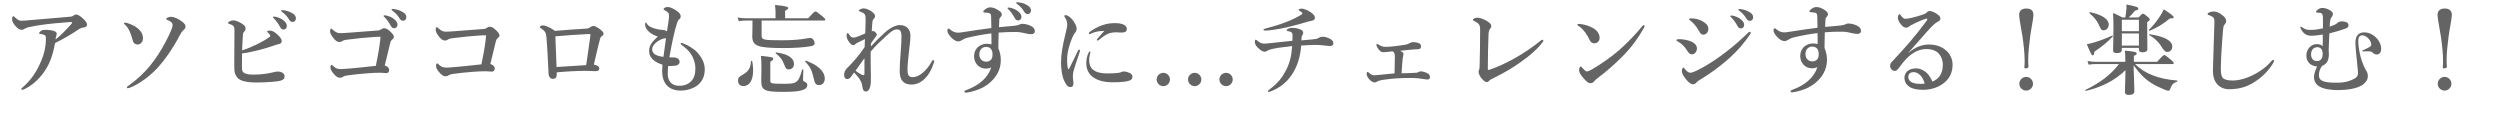 <!-- Generator: Adobe Illustrator 19.1.0, SVG Export Plug-In  -->
<svg version="1.1"
	 xmlns="http://www.w3.org/2000/svg" xmlns:xlink="http://www.w3.org/1999/xlink" xmlns:a="http://ns.adobe.com/AdobeSVGViewerExtensions/3.0/"
	 x="0px" y="0px" width="582.682px" height="29.693px" viewBox="0 0 582.682 29.693"
	 style="enable-background:new 0 0 582.682 29.693;" xml:space="preserve">
<style type="text/css">
	.st0{fill:#646464;}
	.st1{font-family:'YuMin-Demibold-83pv-RKSJ-H';}
	.st2{font-size:23px;}
	.st3{letter-spacing:1;}
</style>
<defs>
</defs>
<g>
	<g>
		<g>
			<path class="st0" d="M16.993,3.707c0.115-0.069,0.483-0.322,0.713-0.322c0.598,0,1.173,0.529,1.587,0.896
				c0.391,0.392,0.989,0.852,0.989,1.472c0,0.368-0.276,0.599-0.874,0.667c-0.391,0.046-0.828,0.23-1.311,0.575
				c-1.15,0.782-2.897,1.862-5.266,3.035c-0.345,1.84-0.736,3.357-1.425,4.806c-1.104,2.323-3.082,4.622-5.519,5.841
				c-0.368,0.185-0.575,0.253-0.736,0.253c-0.092,0-0.184-0.046-0.184-0.207c0-0.114,0.092-0.184,0.345-0.391
				c2.023-1.747,3.311-3.794,4.3-6.162c0.667-1.541,1.081-3.312,1.081-4.99c0-0.276,0.023-0.529-0.069-0.782
				c-0.069-0.207-0.598-0.413-1.196-0.482c-0.184-0.023-0.299,0-0.299-0.207c0-0.115,0.161-0.322,0.437-0.529
				c0.161-0.114,0.552-0.229,0.966-0.229c0.759,0,1.816,0.115,2.253,0.345c0.299,0.138,0.437,0.345,0.437,0.598
				c0,0.115-0.023,0.23-0.069,0.346c-0.069,0.114-0.184,0.644-0.207,0.942c1.242-0.942,2.208-1.955,3.679-3.587
				c0.092-0.093,0.161-0.185,0.161-0.368c0-0.092-0.115-0.115-0.437-0.092c-1.15,0.092-2.369,0.184-3.61,0.299
				c-1.472,0.138-2.943,0.321-4.3,0.552C6.853,6.26,6.231,6.42,5.887,6.627S5.312,6.949,5.036,6.949
				c-0.483,0-0.966-0.299-1.541-1.012C2.897,5.155,2.829,4.88,2.829,4.42c0-0.368,0.115-0.645,0.253-0.645
				c0.138,0,0.184,0.069,0.414,0.276c0.69,0.621,0.943,0.782,1.495,0.782c0.391,0,1.081-0.047,2.001-0.139
				c2.966-0.229,5.956-0.528,8.922-0.759C16.51,3.891,16.74,3.868,16.993,3.707z"/>
			<path class="st0" d="M28.91,5.478c0-0.161,0.115-0.207,0.276-0.207c0.207,0,0.575,0.115,1.104,0.322
				c0.943,0.367,1.702,0.805,2.276,1.448c0.506,0.575,0.736,1.104,0.759,1.816c0.023,0.92-0.575,1.518-1.265,1.518
				c-0.46,0-0.943-0.253-1.126-0.942c-0.391-1.518-0.897-2.874-1.84-3.726C28.979,5.615,28.91,5.569,28.91,5.478z M36.728,15.802
				c-1.586,1.725-3.978,3.588-5.979,4.438c-0.529,0.229-0.736,0.322-0.966,0.322c-0.138,0-0.207-0.093-0.207-0.185
				c0-0.161,0.092-0.207,0.414-0.437c1.932-1.38,3.61-2.943,5.036-4.691c1.334-1.633,2.599-3.633,3.633-5.61
				c1.081-2.069,1.564-3.22,1.564-3.794c0-0.299-0.138-0.599-0.437-0.782c-0.276-0.184-0.529-0.299-0.782-0.414
				c-0.207-0.092-0.276-0.115-0.276-0.275c0-0.139,0.575-0.46,1.081-0.46c0.782,0,1.793,0.482,2.667,1.149
				c0.621,0.483,0.759,0.805,0.759,1.104c0,0.438-0.184,0.575-0.391,0.759c-0.184,0.185-0.529,0.506-0.874,1.173
				C40.361,11.181,38.499,13.871,36.728,15.802z"/>
			<path class="st0" d="M56.394,14.836c0,0.621-0.023,1.15,0.069,1.587c0.069,0.322,0.276,0.483,0.575,0.645
				c0.345,0.184,0.943,0.321,1.885,0.321c2.07,0,3.449-0.229,4.622-0.506c0.483-0.138,0.851-0.207,1.196-0.207
				c0.92,0,1.587,0.438,1.587,1.104c0,0.599-0.276,0.76-0.713,0.943c-0.414,0.161-1.058,0.275-2.093,0.345
				c-1.288,0.092-2.506,0.161-3.61,0.161c-2.529,0-4.024-0.391-4.622-1.173c-0.253-0.322-0.437-0.644-0.552-1.058
				c-0.115-0.391-0.138-1.035-0.138-1.862c0.023-1.403,0.023-2.852,0.023-4.277c0-1.265,0.023-2.529,0.023-3.702
				c0-0.874-0.069-1.058-0.667-1.38c-0.184-0.092-0.437-0.184-0.598-0.229c-0.161-0.047-0.23-0.115-0.23-0.207
				c0-0.299,0.759-0.599,1.242-0.599c0.345,0,0.943,0.161,1.793,0.645c0.805,0.46,1.058,0.805,1.058,1.219
				c0,0.345-0.115,0.574-0.345,0.781c-0.184,0.185-0.253,0.322-0.299,1.081c-0.069,0.92-0.138,2.023-0.161,3.266
				c1.104-0.346,2.277-0.828,3.403-1.38c0.805-0.391,2.047-1.081,2.783-1.587c0.229-0.161,0.368-0.253,0.368-0.414
				c0-0.184-0.207-0.414-0.391-0.598c-0.23-0.229-0.345-0.322-0.345-0.414c0-0.115,0.23-0.207,0.483-0.207
				c0.713,0,1.058,0.139,2,0.989c0.621,0.574,0.943,1.058,0.92,1.448c0,0.46-0.253,0.621-0.805,0.736
				c-0.253,0.046-0.414,0.114-0.828,0.253c-1.242,0.437-2.415,0.781-3.564,1.08c-1.38,0.368-2.713,0.621-4.047,0.828
				C56.417,13.135,56.394,14.077,56.394,14.836z M66.006,4.695c0.621,0.483,0.851,0.897,0.851,1.38c0,0.368-0.253,0.805-0.759,0.805
				c-0.253,0-0.529-0.068-0.782-0.528c-0.482-0.874-0.851-1.403-1.448-2.023c-0.092-0.093-0.253-0.207-0.253-0.3
				c0-0.138,0.115-0.16,0.276-0.16c0.207,0,0.46,0.068,0.529,0.092C65.086,4.144,65.523,4.328,66.006,4.695z M68.145,3.086
				c0.483,0.276,0.828,0.667,0.828,1.173s-0.322,0.851-0.713,0.851c-0.345,0-0.598-0.092-0.851-0.506
				c-0.483-0.805-0.966-1.311-1.61-1.794c-0.092-0.068-0.276-0.184-0.276-0.275c0-0.115,0.092-0.184,0.184-0.184
				c0.138,0,0.391,0.022,0.598,0.068C66.972,2.534,67.547,2.741,68.145,3.086z"/>
			<path class="st0" d="M88.892,6.812c0.161-0.115,0.345-0.23,0.644-0.23c0.46,0,0.896,0.253,1.472,0.805
				c0.736,0.69,0.805,1.035,0.805,1.242s-0.207,0.437-0.46,0.644c-0.276,0.23-0.345,0.552-0.437,0.896
				c-0.345,1.334-0.874,3.496-1.242,5.105c0.782,0.184,1.035,0.735,1.035,1.058c0,0.437-0.299,0.713-0.667,0.713
				c-0.414,0-0.828-0.092-1.449-0.092c-0.851,0-1.909,0.046-3.058,0.138c-1.495,0.115-3.104,0.276-4.553,0.483
				c-0.644,0.092-0.874,0.229-1.035,0.321c-0.276,0.185-0.483,0.23-0.805,0.23c-0.368,0-0.828-0.253-1.518-1.104
				c-0.506-0.644-0.598-0.988-0.598-1.311c0-0.391,0.115-0.598,0.253-0.598c0.115,0,0.161,0.069,0.299,0.207
				c0.621,0.575,0.989,0.782,1.84,0.782c0.184,0,0.828-0.023,2.138-0.139c2.024-0.161,3.979-0.391,6.048-0.62
				c0.414-1.909,0.782-4.024,1.012-5.956c0.023-0.276,0.046-0.529,0.069-0.805c-0.345-0.023-0.736,0-1.242,0.022
				c-2.092,0.139-4.116,0.322-6.53,0.645c-0.644,0.068-0.92,0.184-1.081,0.299c-0.253,0.184-0.46,0.253-0.713,0.253
				c-0.506,0-0.989-0.322-1.586-1.15c-0.529-0.735-0.598-1.058-0.598-1.54c0-0.185,0.161-0.438,0.253-0.438
				c0.138,0,0.23,0.139,0.483,0.346c0.575,0.482,0.92,0.712,1.633,0.712c0.483,0,1.104-0.046,2.093-0.114
				c1.196-0.092,4.047-0.322,6.6-0.506C88.432,7.087,88.593,7.019,88.892,6.812z M91.789,4.396c0.621,0.483,0.851,0.897,0.851,1.38
				c0,0.368-0.253,0.805-0.759,0.805c-0.253,0-0.529-0.068-0.782-0.528c-0.483-0.874-0.851-1.403-1.449-2.024
				c-0.092-0.092-0.253-0.206-0.253-0.299c0-0.138,0.115-0.16,0.276-0.16c0.207,0,0.46,0.068,0.529,0.092
				C90.869,3.845,91.306,4.028,91.789,4.396z M93.882,2.81c0.483,0.276,0.828,0.667,0.828,1.173s-0.322,0.852-0.713,0.852
				c-0.345,0-0.598-0.093-0.851-0.506c-0.483-0.806-0.966-1.312-1.61-1.794c-0.092-0.069-0.276-0.184-0.276-0.276
				c0-0.114,0.092-0.184,0.184-0.184c0.138,0,0.391,0.023,0.598,0.069C92.709,2.258,93.284,2.465,93.882,2.81z"/>
			<path class="st0" d="M113.501,6.466c0.161-0.114,0.345-0.229,0.644-0.229c0.46,0,0.896,0.253,1.472,0.805
				c0.736,0.689,0.805,1.035,0.805,1.242s-0.207,0.437-0.46,0.644c-0.276,0.229-0.345,0.552-0.437,0.896
				c-0.345,1.334-0.874,3.495-1.242,5.105c0.782,0.184,1.035,0.735,1.035,1.058c0,0.437-0.299,0.713-0.667,0.713
				c-0.414,0-0.828-0.092-1.449-0.092c-0.851,0-1.909,0.046-3.059,0.138c-1.495,0.115-3.104,0.275-4.553,0.482
				c-0.644,0.093-0.874,0.23-1.035,0.322c-0.276,0.184-0.483,0.229-0.805,0.229c-0.368,0-0.828-0.253-1.518-1.104
				c-0.506-0.644-0.598-0.988-0.598-1.311c0-0.391,0.115-0.598,0.253-0.598c0.115,0,0.161,0.068,0.299,0.207
				c0.621,0.574,0.989,0.781,1.84,0.781c0.184,0,0.828-0.022,2.138-0.138c2.024-0.161,3.978-0.391,6.048-0.621
				c0.414-1.908,0.782-4.023,1.012-5.955c0.023-0.276,0.046-0.529,0.069-0.805c-0.345-0.023-0.736,0-1.242,0.022
				c-2.092,0.138-4.116,0.322-6.53,0.644c-0.644,0.069-0.92,0.185-1.081,0.3c-0.253,0.184-0.46,0.253-0.713,0.253
				c-0.506,0-0.989-0.322-1.586-1.15c-0.529-0.735-0.598-1.058-0.598-1.54c0-0.185,0.161-0.438,0.253-0.438
				c0.138,0,0.23,0.138,0.483,0.345c0.575,0.483,0.92,0.713,1.633,0.713c0.483,0,1.104-0.046,2.093-0.114
				c1.195-0.093,4.047-0.322,6.6-0.506C113.042,6.742,113.203,6.673,113.501,6.466z"/>
			<path class="st0" d="M136.663,6.673c0.368-0.022,0.644-0.138,0.828-0.275c0.276-0.207,0.506-0.345,0.805-0.345
				c0.345,0,0.782,0.229,1.15,0.482c0.782,0.529,1.218,0.942,1.218,1.288c0,0.321-0.138,0.46-0.437,0.644
				c-0.138,0.092-0.253,0.161-0.391,0.689c-0.483,1.725-0.874,3.634-1.426,5.91c0.506,0.069,0.736,0.207,0.943,0.345
				s0.322,0.276,0.322,0.529s-0.115,0.528-0.414,0.598c-0.23,0.046-0.391,0.046-0.667,0.046c-0.621,0-1.242-0.069-1.978-0.069
				c-2.046,0-4.3,0.115-6.853,0.346c0,0.528,0,0.713-0.069,1.012c-0.069,0.253-0.368,0.506-0.828,0.506
				c-0.598,0-0.966-0.438-1.012-1.265c-0.138-2.736-0.253-5.588-0.506-8.555c-0.069-0.874-0.345-1.38-1.242-1.954
				c-0.207-0.139-0.299-0.139-0.299-0.276c0-0.161,0.299-0.414,0.713-0.414c0.345,0,1.288,0.185,2.828,1.288
				C132.087,6.972,134.317,6.788,136.663,6.673z M137.583,8.397c0.023-0.229,0.023-0.275,0.023-0.345
				c0-0.092-0.046-0.115-0.138-0.115c-0.115,0-0.207,0-0.368,0c-2.759,0.139-5.381,0.322-7.657,0.529
				c0.092,2.414,0.161,4.737,0.276,7.151c2.805-0.184,4.806-0.322,6.898-0.437C137.008,12.698,137.307,10.444,137.583,8.397z"/>
			<path class="st0" d="M155.639,17.251c0,1.311,0.598,2.736,2.667,2.736c1.265,0,2.116-0.368,2.829-1.104
				c0.598-0.621,0.942-1.61,0.942-2.897c0-1.288-0.459-2.529-1.035-3.403c-0.598-0.896-1.472-1.587-2.162-2.093
				c-0.161-0.115-0.23-0.207-0.23-0.322c0-0.114,0.069-0.16,0.184-0.16c0.115,0,0.207,0.046,0.345,0.092
				c1.149,0.414,2.529,1.241,3.334,2.115c0.966,1.058,1.748,2.392,1.748,3.909c0,1.356-0.368,2.507-1.356,3.473
				s-2.759,1.518-4.254,1.518c-2.989,0-4.323-1.932-4.323-4.507c0-0.483,0.023-0.966,0.069-1.541
				c-0.736-0.207-1.679-0.644-2.185-1.149c-0.414-0.414-0.92-0.943-0.92-2.116c0-1.287,0.851-2.207,2.024-3.288
				c-0.69-0.184-1.771-0.735-2.253-1.311c-0.46-0.483-0.713-1.012-0.713-1.541c0-0.253,0.046-0.391,0.161-0.391
				c0.115,0,0.161,0.092,0.322,0.345c0.276,0.438,0.989,0.92,2.598,1.242c0.483,0.092,0.92,0.092,1.104,0.114
				c0.506,0.069,0.713,0.185,0.919,0.322c0.276-1.84,0.46-2.806,0.483-3.564c0.023-0.713-0.253-0.896-0.966-1.311
				c-0.23-0.138-0.322-0.184-0.322-0.275c0-0.115,0.115-0.23,0.299-0.346c0.23-0.138,0.483-0.16,0.805-0.16
				c0.459,0,1.472,0.482,2.253,1.104c0.483,0.391,0.644,0.759,0.644,1.081c0,0.345-0.184,0.574-0.391,0.712
				c-0.138,0.093-0.276,0.276-0.437,0.782c-0.69,2.139-1.081,4.093-1.816,8.048c0.46,0.047,0.736,0,1.172,0.023
				c0.253,0.023,0.621,0.115,0.851,0.299c0.299,0.253,0.368,0.46,0.368,0.805c0,0.368-0.368,0.713-0.896,0.805
				c-0.598,0.069-1.196,0.115-1.771,0.093C155.662,16.102,155.639,16.653,155.639,17.251z M154.765,8.973
				c-0.276,0.046-0.437,0.092-0.828,0.276c-0.46,0.229-0.874,0.506-1.149,0.781c-0.506,0.506-0.782,0.897-0.782,1.449
				c0,0.873,0.598,1.54,2.622,1.771c0.207-1.61,0.391-2.989,0.598-4.347C155.087,8.927,154.972,8.949,154.765,8.973z"/>
			<path class="st0" d="M177.513,8.329c0,0.966,0.529,1.058,4.76,1.058c2.69,0,4.645-0.207,6.071-0.483
				c0.207-0.046,0.368-0.068,0.506-0.068c0.506,0,1.012,0.621,1.012,1.241c0,0.414-0.299,0.621-1.126,0.736
				c-1.656,0.253-3.749,0.391-5.933,0.391c-6.323,0-7.473-0.46-7.473-2.852c0-0.299,0.046-0.621,0.046-1.862V4.787h-1.586
				c-0.483,0-0.966,0.047-1.61,0.139l-0.253-0.851c0.736,0.138,1.311,0.184,1.863,0.184h6.967V2.58
				c-0.023-0.299-0.046-0.759-0.115-1.426c2.828,0.253,3.081,0.506,3.081,0.736c0,0.184-0.253,0.391-0.736,0.598v1.771h5.381
				c1.242-1.402,1.518-1.587,1.679-1.587c0.207,0,0.46,0.185,1.61,1.104c0.506,0.414,0.689,0.621,0.689,0.782
				s-0.069,0.229-0.299,0.229h-14.533V8.329z M175.535,16.377c0,2.047-0.667,3.68-2.323,3.68c-0.713,0-1.195-0.506-1.195-1.242
				c0-0.689,0.184-0.92,1.126-1.426c1.288-0.713,1.817-1.609,1.886-3.104c0-0.114,0.276-0.138,0.299-0.022
				C175.466,14.975,175.535,15.71,175.535,16.377z M179.536,18.814c0,0.644,0.299,0.713,3.127,0.713c1.38,0,2.208-0.023,2.759-0.345
				c0.713-0.414,1.058-1.219,1.541-2.967c0.023-0.114,0.276-0.068,0.276,0.046c-0.023,0.667-0.069,1.495-0.069,2.185
				c0,0.392,0.046,0.46,0.299,0.575c0.552,0.253,0.689,0.391,0.689,0.805c0,0.598-0.437,1.012-1.425,1.265
				c-0.897,0.23-2.277,0.322-4.208,0.322c-4.438,0-5.104-0.368-5.104-2.714c0-0.552,0.046-1.104,0.046-3.334
				c0-0.782-0.023-1.563-0.115-2.346c2.713,0.299,2.852,0.322,2.852,0.69c0,0.229-0.115,0.367-0.667,0.667V18.814z M183.859,16.17
				c-0.598,0-0.69-0.115-1.219-1.448c-0.391-0.966-0.736-1.357-1.84-2.3c-0.092-0.069,0-0.229,0.115-0.207
				c2.69,0.368,4.139,1.288,4.139,2.69C185.055,15.664,184.549,16.17,183.859,16.17z M190.919,19.826
				c-0.782,0-0.989-0.275-1.357-1.908c-0.368-1.587-0.736-2.322-1.886-3.564c-0.069-0.092,0.046-0.253,0.161-0.207
				c2.759,0.966,4.392,2.507,4.392,4.14C192.229,19.205,191.724,19.826,190.919,19.826z"/>
			<path class="st0" d="M202.973,17.251c0.023,0.621,0,1.127,0,1.563c0,1.541-0.46,2.507-1.126,2.507
				c-0.414,0-0.69-0.185-0.805-0.852c-0.092-0.574-0.138-0.966-0.391-1.494c-0.414-0.874-1.012-1.426-1.587-2.069
				c-0.483,0.644-0.689,0.988-0.828,1.127c-0.299,0.299-0.483,0.413-0.851,0.391c-0.322-0.023-0.644-0.276-0.644-0.943
				c0-0.506,0.207-1.126,0.552-1.472c0.115-0.114,0.253-0.253,0.46-0.46c1.403-1.425,2.529-2.736,3.771-4.575
				c0.023-0.713,0.046-1.288,0.069-1.863c-1.426,0.713-2,0.92-2.208,1.15c-0.138,0.184-0.299,0.253-0.529,0.253
				c-0.253,0-0.437-0.139-0.667-0.368c-0.483-0.506-0.874-1.242-0.874-1.725c0-0.253,0.023-0.437,0.069-0.552
				c0.046-0.115,0.092-0.161,0.184-0.161c0.138,0,0.207,0.138,0.322,0.322c0.345,0.506,0.575,0.735,1.058,0.735
				c0.299,0,0.552-0.092,0.874-0.207c0.667-0.253,1.265-0.528,1.84-0.759c0.046-1.426,0.092-2.414,0.092-3.242
				c0-1.195-0.184-1.472-1.265-1.84c-0.276-0.092-0.299-0.138-0.299-0.229c0-0.115,0.092-0.185,0.23-0.276
				c0.276-0.161,0.598-0.253,0.828-0.253c0.253,0,0.552,0.023,1.012,0.23c0.575,0.253,1.058,0.528,1.472,1.012
				c0.161,0.184,0.207,0.414,0.207,0.621c0,0.206-0.092,0.391-0.276,0.552c-0.184,0.16-0.299,0.413-0.322,0.713
				c-0.046,0.552-0.115,1.104-0.161,2.23c0.115-0.046,0.207-0.093,0.345-0.093c0.092,0,0.23,0.047,0.506,0.3
				c0.23,0.229,0.322,0.413,0.322,0.574s-0.069,0.23-0.253,0.46c-0.483,0.667-0.782,1.058-1.104,1.563
				c-0.023,0.207-0.023,0.506-0.023,0.713c1.15-1.241,1.771-1.886,3.312-3.288c0.989-0.92,2.415-1.701,3.403-1.701
				c1.655,0,2.506,1.058,2.506,2.46c0,1.058-0.161,2.115-0.345,3.748c-0.253,2.185-0.345,3.427-0.345,4.024
				c0,1.334,0.23,1.908,1.219,1.908c1.541,0,3.219-1.54,4.369-3.518c0.092-0.161,0.207-0.46,0.368-0.46
				c0.138,0,0.276,0.115,0.276,0.275c0,0.093-0.069,0.322-0.115,0.438c-0.575,1.633-1.081,2.599-2,3.541
				c-0.897,0.92-2.046,1.448-3.15,1.448c-1.839,0-2.782-0.966-2.782-3.173c0-1.035,0.069-2.461,0.253-4.646
				c0.115-1.356,0.161-2.414,0.161-3.426c0-1.173-0.253-1.609-1.058-1.609c-0.644,0-1.265,0.367-2.483,1.518
				c-1.38,1.311-2.276,2.023-3.633,3.656C202.927,14.009,202.927,16.102,202.973,17.251z M200.904,17.435
				c0.391,0.185,0.575,0.115,0.575-0.253c0-1.356,0-2.46,0-3.61c-0.736,0.989-1.472,2.07-2.069,2.921
				C199.915,16.883,200.375,17.182,200.904,17.435z"/>
			<path class="st0" d="M236.436,6.006c0.529-0.068,0.851-0.138,1.035-0.229c0.253-0.115,0.459-0.229,0.759-0.229
				c0.805,0,1.771,0.299,2.299,0.644c0.483,0.299,0.667,0.759,0.667,1.081c0,0.459-0.345,0.666-0.736,0.689
				c-0.345,0.023-0.69-0.023-1.127-0.115c-0.828-0.184-1.563-0.391-2.575-0.391c-1.472,0-2.507,0.022-4.001,0.138
				c-0.023,1.173-0.069,2.369-0.069,3.68c0.322,0.735,0.575,1.586,0.575,2.759c0,2.369-1.242,4.186-2.759,5.404
				s-2.943,1.633-4.116,1.932c-0.529,0.138-1.081,0.229-1.288,0.229c-0.161,0-0.322-0.092-0.322-0.229
				c0-0.185,0.092-0.253,0.276-0.322c3.242-1.149,5.243-3.012,5.979-5.335c-0.437,0.23-1.058,0.299-1.356,0.276
				c-0.644-0.046-1.173-0.207-1.656-0.621c-0.46-0.391-0.989-1.149-0.989-2.23c0-1.104,0.483-1.816,0.966-2.23
				c0.506-0.414,1.288-0.713,1.909-0.713c0.322,0,0.805,0.046,1.173,0.138c0.023-0.896,0-1.747-0.023-2.552
				c-1.655,0.184-3.955,0.62-5.564,1.012c-0.621,0.16-1.012,0.367-1.357,0.598c-0.276,0.184-0.483,0.253-0.759,0.253
				c-0.368,0-0.851-0.138-1.472-0.713c-0.69-0.644-1.104-1.311-1.104-1.725c0-0.161,0.023-0.276,0.069-0.368
				c0.046-0.115,0.115-0.184,0.23-0.184c0.069,0,0.138,0.046,0.207,0.115c0.805,0.689,1.402,0.851,2.023,0.851
				c0.138,0,0.46-0.023,1.633-0.207c1.955-0.322,4.231-0.644,6.093-0.874c0-0.735-0.023-1.448-0.046-2.346
				c0-0.391-0.023-0.667-0.092-0.805c-0.092-0.207-0.207-0.345-0.621-0.391c-0.46-0.046-0.644-0.069-0.874-0.092
				c-0.138-0.023-0.253-0.069-0.253-0.185c0-0.161,0.161-0.321,0.368-0.482c0.322-0.276,0.805-0.529,1.219-0.529
				c0.644,0,1.242,0.207,2.07,0.759c0.414,0.276,0.667,0.575,0.667,0.897c0,0.253-0.138,0.482-0.322,0.666
				c-0.115,0.115-0.23,0.253-0.253,0.483c-0.046,0.529-0.069,0.942-0.092,1.816C234.321,6.213,235.424,6.121,236.436,6.006z
				 M228.733,11.364c-0.345,0.345-0.483,0.828-0.483,1.265c0,0.689,0.23,1.035,0.414,1.242c0.299,0.345,0.713,0.506,1.219,0.506
				c0.414,0,0.805-0.161,1.035-0.392c0.299-0.299,0.414-0.713,0.414-1.333c0-0.414-0.069-0.852-0.345-1.219
				c-0.253-0.322-0.667-0.506-1.104-0.506C229.469,10.928,229.055,11.042,228.733,11.364z M237.218,2.58
				c0.621,0.482,0.851,0.896,0.851,1.38c0,0.368-0.253,0.805-0.759,0.805c-0.253,0-0.529-0.069-0.782-0.529
				c-0.483-0.873-0.851-1.402-1.449-2.023c-0.092-0.092-0.253-0.207-0.253-0.299s0.046-0.115,0.115-0.138
				c0.092-0.023,0.299-0.023,0.368,0C236.045,1.913,236.712,2.189,237.218,2.58z M239.472,1.246c0.46,0.299,0.828,0.667,0.828,1.173
				s-0.322,0.851-0.713,0.851c-0.345,0-0.598-0.092-0.851-0.506c-0.483-0.805-0.966-1.311-1.61-1.793
				c-0.092-0.069-0.276-0.185-0.276-0.276c0-0.068,0.023-0.115,0.069-0.138c0.092-0.046,0.184-0.046,0.368-0.023
				C238.115,0.626,238.736,0.786,239.472,1.246z"/>
			<path class="st0" d="M250.192,16.653c-0.092,0.367-0.138,0.759-0.138,1.287c0,0.483,0.138,1.081,0.138,1.311
				c0.023,0.645-0.138,1.035-0.644,1.035c-0.667,0-0.874-0.229-1.495-1.426c-0.46-0.896-0.759-2.621-0.759-4.3
				c0-1.955,0.391-3.979,0.989-6.462c0.299-1.265,0.46-1.954,0.46-2.346c0-0.666-0.184-1.195-0.598-1.816
				c-0.046-0.068-0.092-0.114-0.092-0.229c0-0.069,0.115-0.185,0.322-0.185c0.253,0,0.736,0.253,1.104,0.575
				c0.345,0.322,0.621,0.621,1.058,1.38c0.276,0.482,0.391,0.874,0.391,1.265c0,0.299-0.115,0.621-0.322,0.828
				c-0.276,0.321-0.391,0.574-0.713,1.265c-0.506,1.173-1.173,3.242-1.173,4.921c0,1.38,0.069,2,0.253,2.322
				c0.046,0.092,0.138,0.092,0.184,0c0.713-1.356,1.426-2.897,2.069-4.231c0.092-0.207,0.207-0.275,0.322-0.275
				c0.115,0,0.23,0.138,0.115,0.482C251.066,13.871,250.445,15.642,250.192,16.653z M253.849,13.939
				c0,0.345,0.023,0.874,0.276,1.472c0.391,0.92,1.472,1.702,3.932,1.702c1.771,0,2.645-0.115,2.989-0.207
				c0.322-0.115,0.575-0.253,0.943-0.253c0.391,0,1.012,0.207,1.334,0.367c0.414,0.207,0.621,0.506,0.621,0.874
				c0,0.299-0.161,0.713-0.713,0.897c-0.506,0.184-1.632,0.391-3.863,0.391c-3.909,0-6.186-1.609-6.186-4.438
				c0-0.713,0.115-1.679,0.575-2.506c0.115-0.207,0.161-0.253,0.253-0.253c0.092,0,0.138,0.092,0.138,0.229
				C254.147,12.376,253.849,13.089,253.849,13.939z M254.469,7.754c-0.184,0.092-0.414,0.184-0.482,0.184
				c-0.184,0-0.207-0.068-0.207-0.207c0-0.092,0.092-0.206,0.276-0.345c0.667-0.482,1.656-1.104,2.875-1.518
				c1.172-0.391,2-0.482,2.966-0.482c2.092,0,2.736,0.735,2.736,1.356c0,0.644-0.414,0.851-1.403,0.851
				c-0.299,0-0.782-0.068-1.081-0.068c-0.46,0-1.035,0.068-1.357,0.16c-0.667,0.185-1.242,0.438-2.69,1.633
				c-0.115,0.092-0.184,0.139-0.299,0.139c-0.115,0-0.161-0.069-0.161-0.161c0-0.069,0.023-0.139,0.161-0.299
				c0.368-0.46,0.874-0.966,1.586-1.794C256.355,7.179,255.274,7.386,254.469,7.754z"/>
			<path class="st0" d="M272.687,18.516c0,0.874-0.713,1.563-1.541,1.563c-0.851,0-1.563-0.689-1.563-1.563
				c0-0.851,0.713-1.541,1.563-1.541C271.974,16.975,272.687,17.665,272.687,18.516z"/>
			<path class="st0" d="M280.001,18.516c0,0.874-0.713,1.563-1.541,1.563c-0.851,0-1.563-0.689-1.563-1.563
				c0-0.851,0.713-1.541,1.563-1.541C279.288,16.975,280.001,17.665,280.001,18.516z"/>
			<path class="st0" d="M287.315,18.516c0,0.874-0.713,1.563-1.541,1.563c-0.851,0-1.563-0.689-1.563-1.563
				c0-0.851,0.713-1.541,1.563-1.541C286.602,16.975,287.315,17.665,287.315,18.516z"/>
			<path class="st0" d="M306.632,9.088c0.391-0.046,0.552-0.161,0.874-0.345c0.161-0.093,0.437-0.185,0.874-0.185
				c0.437,0,1.104,0.207,1.725,0.552c0.437,0.23,0.667,0.645,0.667,0.943c0,0.437-0.299,0.667-0.713,0.667
				c-0.253,0-0.437,0-0.966-0.069c-1.104-0.138-1.839-0.184-2.391-0.184c-0.529,0-2.139,0.046-3.426,0.138
				c-0.207,2.645-0.897,4.69-1.863,6.301c-1.196,2-2.828,3.403-5.059,4.323c-0.345,0.138-0.459,0.184-0.575,0.184
				c-0.184,0-0.253-0.046-0.253-0.161c0-0.161,0.092-0.207,0.575-0.575c1.84-1.402,2.806-2.69,3.679-4.392
				c0.851-1.679,1.265-3.427,1.38-5.564c-2.667,0.321-4.07,0.528-4.99,0.781c-0.322,0.092-0.575,0.161-0.782,0.322
				c-0.229,0.184-0.506,0.229-0.689,0.229c-0.391,0-0.966-0.345-1.633-1.034c-0.483-0.506-0.598-0.897-0.598-1.334
				c0-0.276,0.069-0.437,0.207-0.437c0.092,0,0.207,0.092,0.437,0.275c0.483,0.391,0.874,0.644,1.472,0.644
				c0.161,0,0.759-0.022,1.288-0.092c1.265-0.138,2.897-0.299,5.358-0.574c0.023-0.529,0.023-0.852,0.023-1.219
				c0-0.368-0.046-0.645-0.322-0.806c-0.207-0.114-0.506-0.206-0.782-0.229c-0.207-0.023-0.276-0.069-0.276-0.138
				c0-0.115,0.069-0.207,0.253-0.345c0.299-0.207,0.667-0.276,0.989-0.276c0.644,0,1.586,0.138,2.115,0.437
				c0.391,0.207,0.506,0.46,0.506,0.736c0,0.184-0.069,0.345-0.184,0.528c-0.115,0.185-0.161,0.346-0.184,0.483
				c-0.023,0.207-0.023,0.322-0.046,0.735C305.299,9.249,305.989,9.18,306.632,9.088z M305.391,2.787
				c0.759,0.506,1.081,0.896,1.081,1.334c0,0.391-0.207,0.666-0.828,0.735C305.46,4.88,305.23,4.926,305,4.994
				c-1.38,0.414-3.013,0.897-4.99,1.357c-2.162,0.506-4.185,0.759-5.105,0.781c-0.276,0-0.414-0.046-0.414-0.207
				c0-0.138,0.092-0.16,0.391-0.253c1.955-0.506,3.473-0.988,4.645-1.448c1.61-0.598,2.667-1.149,3.542-1.655
				c0.368-0.207,0.483-0.368,0.483-0.483c0-0.138-0.345-0.391-0.667-0.575c-0.138-0.068-0.23-0.114-0.23-0.207
				c0-0.114,0.345-0.299,0.667-0.299C303.85,2.005,304.77,2.373,305.391,2.787z"/>
			<path class="st0" d="M328.851,17.021c0.736-0.022,1.058-0.046,1.288-0.068c0.207-0.023,0.414-0.115,0.506-0.185
				c0.092-0.068,0.322-0.138,0.552-0.138c0.322,0,1.127,0.207,1.679,0.552c0.276,0.161,0.414,0.552,0.414,0.782
				c0,0.368-0.184,0.575-0.644,0.575c-0.184,0-0.46-0.069-0.828-0.115c-0.782-0.138-1.771-0.253-3.104-0.253
				c-1.104,0-2.253,0.022-3.472,0.115c-0.92,0.068-1.886,0.184-2.897,0.321c-0.874,0.138-1.242,0.299-1.472,0.46
				c-0.115,0.092-0.253,0.138-0.529,0.138c-0.299,0-0.851-0.275-1.288-0.805c-0.46-0.574-0.529-0.942-0.529-1.219
				c0-0.229,0.092-0.437,0.207-0.437c0.069,0,0.115,0.046,0.207,0.115c0.644,0.528,0.874,0.689,1.334,0.689
				c0.207,0,0.506-0.046,1.126-0.092c1.357-0.138,2.346-0.253,3.633-0.345c0.046-1.61,0.069-2.622,0.069-3.887
				c0-0.46-0.046-0.735-0.115-0.851c-0.069-0.138-0.184-0.299-0.414-0.414c-0.966,0.115-1.656,0.207-2.069,0.207
				c-0.345,0-0.575-0.069-0.805-0.253c-0.552-0.482-0.896-1.195-0.896-1.448c0-0.161,0.092-0.23,0.184-0.23
				c0.092,0,0.161,0.046,0.345,0.184c0.46,0.3,0.943,0.507,1.656,0.507c0.575,0,1.402-0.069,2.276-0.185
				c0.874-0.092,1.679-0.229,2.253-0.322c0.483-0.068,0.805-0.229,1.15-0.413c0.23-0.115,0.414-0.185,0.575-0.185
				c0.483,0,1.242,0.092,1.587,0.299c0.299,0.185,0.368,0.438,0.368,0.621c0,0.438-0.115,0.598-0.345,0.667
				c-0.322,0.092-0.667,0.092-1.012,0.092c-1.058,0.069-2.185,0.185-3.542,0.345c0.138,0.046,0.253,0.115,0.437,0.23
				c0.345,0.207,0.368,0.345,0.368,0.506c0,0.207-0.023,0.322-0.069,0.437c-0.023,0.092-0.069,0.276-0.092,0.552
				c-0.069,0.599-0.161,1.679-0.276,3.519C327.586,17.044,328.162,17.044,328.851,17.021z"/>
			<path class="st0" d="M344.516,5.478c-0.184-0.161-0.437-0.322-0.782-0.506c-0.322-0.161-0.437-0.207-0.437-0.368
				c0-0.253,0.598-0.482,1.012-0.482c0.69,0,1.587,0.345,2.438,0.896c0.713,0.46,0.828,0.759,0.828,1.012
				c0,0.276-0.115,0.483-0.253,0.667c-0.207,0.253-0.345,0.528-0.391,1.311c-0.092,2.461-0.161,5.473-0.161,8.071
				c0,0.138,0.046,0.184,0.138,0.207c0.069,0.022,0.161,0,0.299-0.046c1.725-0.575,3.702-1.495,5.749-2.622
				c1.978-1.104,3.932-2.391,5.772-3.862c0.276-0.23,0.621-0.506,0.782-0.506c0.092,0,0.207,0.114,0.207,0.207
				c0,0.138-0.207,0.437-0.46,0.735c-1.173,1.472-2.69,2.76-4.76,4.231c-1.84,1.311-3.702,2.46-6.347,3.748
				c-0.598,0.299-0.851,0.391-1.058,0.644c-0.184,0.207-0.368,0.322-0.575,0.322c-0.437,0-1.035-0.598-1.449-1.196
				c-0.276-0.367-0.46-0.966-0.46-1.265c0-0.115,0.069-0.275,0.138-0.437s0.092-0.368,0.115-0.943
				c0.069-2.644,0.115-5.519,0.115-8.438C344.976,6.213,344.907,5.868,344.516,5.478z"/>
			<path class="st0" d="M367.654,5.753c0-0.114,0.092-0.184,0.23-0.184c0.092,0,0.207,0,0.437,0.023
				c0.896,0.114,1.908,0.367,2.92,0.92c1.058,0.574,1.586,1.472,1.586,2.299c0,0.782-0.552,1.288-1.242,1.288
				c-0.437,0-0.874-0.23-1.127-0.851c-0.184-0.438-0.46-0.966-0.966-1.656c-0.575-0.759-1.126-1.287-1.678-1.609
				C367.7,5.914,367.654,5.846,367.654,5.753z M371.012,16.193c2.115-1.242,4.369-2.782,6.37-4.507
				c2.115-1.886,3.84-3.702,5.404-5.611c0.115-0.138,0.23-0.207,0.299-0.207c0.161,0,0.23,0.092,0.23,0.207s-0.046,0.23-0.138,0.391
				c-1.333,2.346-2.713,4.301-4.783,6.439c-1.978,2.023-3.909,3.702-6.14,5.381c-0.253,0.184-0.483,0.413-0.598,0.552
				c-0.207,0.275-0.506,0.552-0.92,0.552c-0.483,0-0.782-0.207-1.402-0.874c-0.989-1.058-1.288-1.655-1.288-2.139
				c0-0.482,0.161-0.874,0.368-0.874c0.115,0,0.184,0.093,0.368,0.299c0.506,0.529,0.828,0.852,1.058,0.852
				C370.115,16.653,370.529,16.469,371.012,16.193z"/>
			<path class="st0" d="M390.724,9.363c0-0.16,0.253-0.229,0.644-0.229c0.69,0,1.449,0.092,2.323,0.368
				c1.219,0.391,1.816,1.034,1.816,1.771c0,0.689-0.437,1.402-1.196,1.402c-0.345,0-0.69-0.253-1.035-0.805
				c-0.575-0.942-1.242-1.655-2.23-2.208C390.815,9.57,390.724,9.479,390.724,9.363z M394.609,19.643
				c-0.459,0-0.874-0.276-1.541-1.035c-0.667-0.781-1.081-1.563-1.081-2.023c0-0.437,0.207-0.828,0.322-0.828
				c0.161,0,0.207,0.139,0.345,0.276c0.345,0.391,0.759,0.92,1.334,0.92c0.207,0,0.667-0.115,1.38-0.46
				c1.518-0.713,3.518-1.886,5.633-3.427c2.162-1.586,3.656-2.782,6.278-5.266c0.23-0.229,0.368-0.391,0.529-0.391
				c0.161,0,0.23,0.092,0.23,0.229c0,0.139-0.069,0.253-0.161,0.392c-1.195,1.793-2.759,3.725-5.334,5.979
				c-1.932,1.679-4.001,3.173-6.393,4.622c-0.391,0.229-0.598,0.391-0.713,0.552C395.23,19.458,394.932,19.643,394.609,19.643z
				 M393.69,4.466c0-0.092,0.092-0.185,0.391-0.185c0.828,0,1.702,0.161,2.46,0.529c0.713,0.368,1.633,0.966,1.633,1.862
				c0,0.759-0.414,1.403-1.219,1.403c-0.414,0-0.598-0.207-0.966-0.852c-0.598-1.058-1.288-1.885-2.069-2.46
				C393.736,4.627,393.69,4.604,393.69,4.466z M405.67,4.442c0.621,0.483,0.851,0.897,0.851,1.38c0,0.368-0.253,0.805-0.759,0.805
				c-0.253,0-0.529-0.068-0.782-0.528c-0.483-0.874-0.851-1.403-1.449-2.023c-0.092-0.093-0.253-0.207-0.253-0.3
				c0-0.138,0.115-0.16,0.276-0.16c0.207,0,0.46,0.068,0.529,0.092C404.75,3.891,405.188,4.075,405.67,4.442z M407.786,2.833
				c0.483,0.276,0.828,0.667,0.828,1.173s-0.322,0.851-0.713,0.851c-0.345,0-0.598-0.092-0.851-0.506
				c-0.483-0.805-0.966-1.311-1.609-1.794c-0.092-0.068-0.276-0.184-0.276-0.275c0-0.115,0.092-0.184,0.184-0.184
				c0.138,0,0.391,0.022,0.598,0.068C406.613,2.281,407.188,2.488,407.786,2.833z"/>
			<path class="st0" d="M428.993,5.938c0.529-0.069,0.851-0.138,1.035-0.23c0.253-0.114,0.46-0.229,0.759-0.229
				c0.805,0,1.771,0.299,2.299,0.644c0.483,0.299,0.667,0.759,0.667,1.081c0,0.46-0.345,0.667-0.735,0.689
				c-0.345,0.023-0.69-0.022-1.127-0.114c-0.828-0.185-1.563-0.392-2.575-0.392c-1.472,0-2.507,0.023-4.001,0.139
				c-0.023,1.172-0.069,2.368-0.069,3.679c0.322,0.736,0.575,1.587,0.575,2.76c0,2.368-1.242,4.185-2.76,5.403
				s-2.943,1.633-4.116,1.932c-0.529,0.138-1.081,0.23-1.288,0.23c-0.161,0-0.322-0.093-0.322-0.23c0-0.184,0.092-0.253,0.276-0.321
				c3.242-1.15,5.243-3.013,5.979-5.335c-0.437,0.229-1.058,0.299-1.356,0.275c-0.644-0.046-1.173-0.207-1.656-0.621
				c-0.46-0.391-0.989-1.149-0.989-2.23c0-1.104,0.483-1.816,0.966-2.23c0.506-0.414,1.288-0.713,1.909-0.713
				c0.322,0,0.805,0.046,1.172,0.139c0.023-0.897,0-1.748-0.023-2.553c-1.655,0.184-3.955,0.621-5.564,1.012
				c-0.621,0.161-1.012,0.368-1.357,0.598c-0.276,0.185-0.483,0.253-0.759,0.253c-0.368,0-0.851-0.138-1.472-0.713
				c-0.69-0.644-1.104-1.311-1.104-1.725c0-0.161,0.023-0.275,0.069-0.367c0.046-0.115,0.115-0.185,0.23-0.185
				c0.069,0,0.138,0.046,0.207,0.115c0.805,0.689,1.403,0.851,2.024,0.851c0.138,0,0.46-0.022,1.632-0.207
				c1.955-0.321,4.231-0.644,6.094-0.874c0-0.735-0.023-1.448-0.046-2.345c0-0.392-0.023-0.667-0.092-0.805
				c-0.092-0.207-0.207-0.346-0.621-0.392c-0.46-0.046-0.644-0.068-0.874-0.092c-0.138-0.023-0.253-0.069-0.253-0.184
				c0-0.161,0.161-0.322,0.368-0.483c0.322-0.275,0.805-0.528,1.219-0.528c0.644,0,1.242,0.206,2.069,0.759
				c0.414,0.275,0.667,0.574,0.667,0.896c0,0.253-0.138,0.482-0.322,0.667c-0.114,0.115-0.229,0.253-0.253,0.482
				c-0.046,0.529-0.068,0.943-0.092,1.817C426.877,6.145,427.981,6.053,428.993,5.938z M421.29,11.295
				c-0.345,0.345-0.483,0.828-0.483,1.265c0,0.69,0.23,1.035,0.414,1.242c0.299,0.345,0.713,0.506,1.219,0.506
				c0.414,0,0.805-0.161,1.035-0.391c0.299-0.3,0.414-0.713,0.414-1.334c0-0.414-0.069-0.851-0.345-1.219
				c-0.253-0.322-0.667-0.506-1.104-0.506C422.025,10.858,421.611,10.974,421.29,11.295z"/>
			<path class="st0" d="M444.841,12.307c1.563-1.379,3.288-1.932,4.668-1.932c1.679,0,2.943,0.414,4.07,1.38
				c0.851,0.713,1.518,1.978,1.518,3.288c0,1.886-0.736,3.427-2.323,4.53c-1.287,0.896-2.874,1.356-4.553,1.356
				c-1.265,0-2.368-0.16-3.173-0.689c-0.806-0.529-1.173-1.288-1.173-2.115c0-0.828,0.46-1.38,0.805-1.633
				c0.482-0.345,1.034-0.552,1.908-0.552c1.058,0,2.023,0.574,2.622,1.173c0.413,0.437,0.988,1.379,1.172,1.908
				c0.736-0.299,1.242-0.713,1.61-1.173c0.598-0.735,0.827-1.679,0.827-2.782c0-1.058-0.391-2.047-1.126-2.76
				c-0.599-0.574-1.61-0.873-2.599-0.873c-2.668,0-4.576,1.701-6.347,4.185c-0.46,0.644-0.782,0.92-1.127,0.92
				c-0.229,0-0.46-0.092-0.667-0.276c-0.229-0.184-0.414-0.528-0.414-0.851c0-0.275,0.023-0.621,0.438-1.034
				c3.288-3.519,5.128-5.588,7.979-9.405c0.16-0.23,0.253-0.345,0.253-0.46s-0.115-0.207-0.276-0.161
				c-0.598,0.161-1.38,0.483-2.414,0.966c-0.575,0.276-0.92,0.46-1.312,0.667c-0.206,0.207-0.528,0.46-0.942,0.46
				c-0.345,0-0.689-0.161-1.035-0.552c-0.574-0.667-0.896-1.265-0.896-1.748c0-0.345,0.207-0.851,0.368-0.851
				c0.138,0,0.229,0.161,0.414,0.414c0.391,0.506,0.667,0.667,0.966,0.667c0.667,0,1.978-0.276,3.932-0.92
				c0.506-0.161,0.851-0.299,1.104-0.598c0.185-0.207,0.438-0.3,0.621-0.3c0.438,0,1.288,0.322,2.069,0.966
				c0.276,0.23,0.438,0.46,0.438,0.806c0,0.321-0.161,0.482-0.368,0.598c-0.322,0.184-0.598,0.321-0.896,0.574
				c-0.645,0.553-1.495,1.426-3.15,3.357c-1.058,1.219-1.886,2.093-3.013,3.403L444.841,12.307z M447.508,17.48
				c-0.482-0.437-0.942-0.666-1.448-0.666c-0.46,0-0.852,0.138-1.058,0.391c-0.207,0.275-0.23,0.506-0.23,0.735
				c0,0.346,0.161,0.874,0.667,1.173c0.552,0.322,1.265,0.438,2.161,0.438c0.368,0,0.759-0.023,0.989-0.069
				C448.405,18.723,447.992,17.918,447.508,17.48z"/>
			<path class="st0" d="M473.936,3.477c0,0.828-0.506,3.174-0.736,4.875c-0.253,1.886-0.482,3.955-0.482,5.68
				c0,0.552,0.022,1.059,0.068,1.495c0,0.207-0.184,0.414-0.735,0.414c-0.161,0-0.23-0.092-0.23-0.276
				c0.047-0.414,0.069-0.92,0.069-1.494c0-1.794-0.253-3.933-0.506-5.657c-0.229-1.587-0.781-4.185-0.781-5.036
				c0-0.873,0.506-1.494,1.678-1.494C473.43,1.982,473.936,2.557,473.936,3.477z M473.844,19.527c0,0.851-0.736,1.587-1.587,1.587
				c-0.896,0-1.609-0.736-1.609-1.587c0-0.874,0.713-1.609,1.609-1.609C473.108,17.918,473.844,18.653,473.844,19.527z"/>
			<path class="st0" d="M497.625,14.929c1.127,1.126,2.461,1.978,3.979,2.575c1.633,0.667,3.541,1.081,5.817,1.265
				c0.115,0,0.115,0.207,0,0.253c-1.034,0.437-1.126,0.552-1.679,1.862c-0.068,0.185-0.184,0.276-0.345,0.276
				s-0.506-0.115-0.966-0.299c-0.874-0.345-2.115-0.943-2.897-1.426c-1.632-1.035-2.69-2.093-4.254-4.208
				c0.069,2.667,0.185,5.104,0.185,6.024c0,0.598-0.392,0.874-1.312,0.874c-0.62,0-0.896-0.23-0.896-0.736
				c0-0.552,0.115-2.874,0.138-5.035c-2.529,2.438-5.473,3.909-9.221,4.828c-0.115,0.023-0.207-0.184-0.115-0.229
				c3.495-1.702,5.933-3.564,7.818-6.024h-5.449c-0.483,0-0.989,0.046-1.633,0.138l-0.253-0.851
				c0.713,0.138,1.241,0.184,1.771,0.184h7.036v-0.598c0-0.851-0.022-1.311-0.092-2.001c2.322,0.207,2.76,0.346,2.76,0.667
				c0,0.207-0.23,0.391-0.667,0.552v1.38h5.427c1.219-1.38,1.494-1.563,1.655-1.563c0.207,0,0.46,0.184,1.541,1.081
				c0.482,0.413,0.667,0.62,0.667,0.781s-0.069,0.23-0.299,0.23H497.625z M488.129,12.054c-0.023,0.645-0.139,0.852-0.392,0.852
				c-0.229,0-0.506-0.575-1.356-2.599c0.529-0.092,1.127-0.23,1.771-0.438c1.149-0.345,2.507-0.827,4.162-1.586
				c0.115-0.046,0.161,0.138,0.092,0.229C491.119,9.869,490.221,10.628,488.129,12.054z M490.314,7.064
				c-0.529,0-0.621-0.115-1.219-1.449c-0.46-0.942-1.059-1.655-2.07-2.506c-0.092-0.069,0-0.3,0.115-0.276
				c2.874,0.644,4.346,1.609,4.346,2.943C491.486,6.466,490.934,7.064,490.314,7.064z M494.544,11.571
				c0,0.528-0.322,0.805-1.195,0.805c-0.552,0-0.852-0.207-0.852-0.644c0-0.874,0.093-1.725,0.093-5.267
				c0-1.149-0.023-2.299-0.093-3.449c1.081,0.483,1.242,0.553,2.185,1.059h0.667c0.139-0.667,0.185-1.196,0.23-1.748
				c0.046-0.391,0.046-0.805,0.046-1.288c2.506,0.506,2.759,0.667,2.759,0.989c0,0.207-0.16,0.345-0.781,0.46
				c-0.483,0.621-0.874,1.058-1.472,1.587h2.3c0.666-0.736,0.851-0.874,1.034-0.874c0.23,0,0.414,0.138,1.127,0.735
				c0.322,0.299,0.46,0.46,0.46,0.645c0,0.16-0.092,0.253-0.598,0.598v1.034c0,2.736,0.046,4.622,0.046,5.243
				c0,0.506-0.438,0.736-1.127,0.736c-0.598,0-0.851-0.207-0.851-0.621v-0.414h-3.979V11.571z M498.523,4.604h-3.979v2.668h3.979
				V4.604z M498.523,7.8h-3.979v2.828h3.979V7.8z M505.743,4.281c-1.518,1.312-3.012,2.162-4.668,2.875
				c-0.114,0.046-0.299-0.138-0.206-0.207c0.851-0.828,1.655-1.816,2.322-2.806c0.46-0.667,0.851-1.334,1.149-1.978
				c1.771,1.196,2.276,1.587,2.276,1.862C506.617,4.213,506.456,4.328,505.743,4.281z M505.191,12.1
				c-0.482,0-0.851-0.275-1.518-1.379c-0.621-1.035-1.747-2.024-2.736-2.53c-0.092-0.046-0.022-0.229,0.092-0.206
				c3.564,0.528,5.267,1.518,5.267,2.896C506.295,11.571,505.812,12.1,505.191,12.1z"/>
			<path class="st0" d="M518.281,6.053c-0.115,0.367-0.23,1.563-0.391,4.047c-0.185,2.414-0.276,4.507-0.276,5.955
				c0,1.196,0.184,1.863,0.529,2.185c0.367,0.322,1.172,0.529,2.207,0.529c1.518,0,3.288-0.506,5.013-1.402
				c1.219-0.621,2.76-1.633,4.024-3.104c0.138-0.161,0.276-0.299,0.414-0.299c0.115,0,0.229,0.068,0.229,0.229
				c0,0.115-0.161,0.414-0.299,0.644c-1.012,1.633-2.368,3.013-4.001,4.094c-1.472,0.966-3.242,1.862-6.14,1.862
				c-2.414,0-3.886-1.655-3.817-4.484c0.092-3.84,0.253-7.611,0.345-11.106c0.023-0.851-0.138-1.219-0.873-1.518
				c-0.645-0.229-0.713-0.253-0.713-0.391c0-0.207,0.16-0.299,0.391-0.414c0.299-0.138,0.805-0.207,1.058-0.207
				c0.598,0,1.356,0.299,2.208,1.035c0.46,0.391,0.666,0.805,0.666,1.173c0,0.414-0.184,0.598-0.321,0.781
				C518.442,5.8,518.327,5.868,518.281,6.053z"/>
			<path class="st0" d="M548.984,9.915c0-1.586,0.759-2.345,1.978-2.368c1.265-0.022,2.322,0.621,3.104,1.495
				c0.621,0.713,0.92,1.586,0.92,2.345c0,0.806-0.414,1.312-0.966,1.312c-0.391,0-0.667-0.093-0.966-0.392
				c-0.253-0.253-0.482-0.345-1.012-0.345c-0.322-0.022-0.805,0.023-1.127,0.023c-0.207,0-0.322-0.023-0.322-0.139
				c0-0.068,0.139-0.16,0.507-0.299c0.367-0.138,0.896-0.437,1.126-0.574c0.253-0.139,0.46-0.253,0.46-0.553
				c0-0.321-0.207-1.012-0.689-1.472c-0.46-0.459-0.92-0.712-1.472-0.712c-0.299,0-0.552,0.16-0.69,0.391
				c-0.138,0.253-0.184,0.46-0.184,0.92c0,1.219,0.345,4.208,1.748,6.76c0.345,0.414,0.506,0.989,0.482,1.541
				c-0.046,0.828-0.621,1.563-1.334,2.001c-1.356,0.827-3.495,1.149-5.61,1.149c-1.725,0-3.334-0.253-4.323-0.828
				c-0.874-0.506-1.287-1.379-1.287-2.185c0-0.598,0.299-1.679,0.735-2.483c-0.851-0.092-1.448-0.367-1.84-0.781
				c-0.437-0.483-0.667-0.897-0.667-1.863c0-0.644,0.3-1.402,0.759-1.862c0.506-0.506,1.15-0.713,1.61-0.713
				c0.644,0,1.173,0.138,1.426,0.506c0.022-0.759,0.068-1.816,0.022-2.736c-0.966,0.161-1.932,0.276-2.69,0.276
				c-0.689,0-1.563-0.161-2.276-1.357c-0.138-0.206-0.253-0.437-0.253-0.574c0-0.115,0.046-0.185,0.184-0.161
				c0.139,0.023,0.253,0.161,0.621,0.368s0.759,0.367,1.472,0.367c0.92,0,1.794-0.114,2.989-0.367c0-0.966,0-1.725,0-2.438
				c0-0.736-0.184-1.127-0.689-1.173c-0.23-0.023-0.529-0.046-0.621-0.046c-0.229-0.023-0.299-0.069-0.299-0.185
				c0-0.138,0.161-0.321,0.345-0.482c0.414-0.345,0.828-0.438,1.15-0.438c0.413,0,1.149,0.185,1.655,0.483
				c0.482,0.299,0.759,0.529,0.782,0.92c0.022,0.275-0.185,0.598-0.368,0.851c-0.185,0.253-0.322,0.598-0.392,2.093
				c1.127-0.345,1.495-0.529,1.863-0.896c0.184-0.185,0.552-0.3,0.851-0.322c0.345,0,0.713,0.046,1.104,0.161
				c0.438,0.138,0.575,0.506,0.575,0.735c0,0.483-0.23,0.621-0.989,0.897c-1.08,0.391-2.185,0.689-3.472,1.012
				c-0.046,0.988-0.092,2.322-0.161,3.794c0.023,0.414,0.046,0.759,0.046,1.034c0,1.357-0.391,2.277-1.587,2.76
				c-0.552,0.759-0.735,1.449-0.735,2.161c0,1.173,0.781,1.748,4.001,1.748c2.254,0,3.196-0.414,4.093-0.851
				c0.599-0.299,1.104-0.69,1.012-1.656C549.26,13.318,548.984,11.088,548.984,9.915z M539.12,11.364
				c-0.322,0.322-0.483,0.851-0.483,1.334c0,0.437,0.184,0.942,0.46,1.219c0.207,0.207,0.667,0.321,1.012,0.321
				c0.368,0,0.713-0.184,0.943-0.506c0.229-0.345,0.299-0.689,0.299-1.173c0-0.552-0.139-0.966-0.392-1.219
				c-0.207-0.207-0.528-0.345-0.759-0.345C539.833,10.996,539.418,11.088,539.12,11.364z"/>
			<path class="st0" d="M571.456,3.477c0,0.828-0.506,3.174-0.736,4.875c-0.253,1.886-0.482,3.955-0.482,5.68
				c0,0.552,0.022,1.059,0.068,1.495c0,0.207-0.184,0.414-0.735,0.414c-0.161,0-0.23-0.092-0.23-0.276
				c0.047-0.414,0.069-0.92,0.069-1.494c0-1.794-0.253-3.933-0.506-5.657c-0.229-1.587-0.781-4.185-0.781-5.036
				c0-0.873,0.506-1.494,1.678-1.494C570.95,1.982,571.456,2.557,571.456,3.477z M571.364,19.527c0,0.851-0.736,1.587-1.587,1.587
				c-0.896,0-1.609-0.736-1.609-1.587c0-0.874,0.713-1.609,1.609-1.609C570.627,17.918,571.364,18.653,571.364,19.527z"/>
		</g>
	</g>
</g>
</svg>